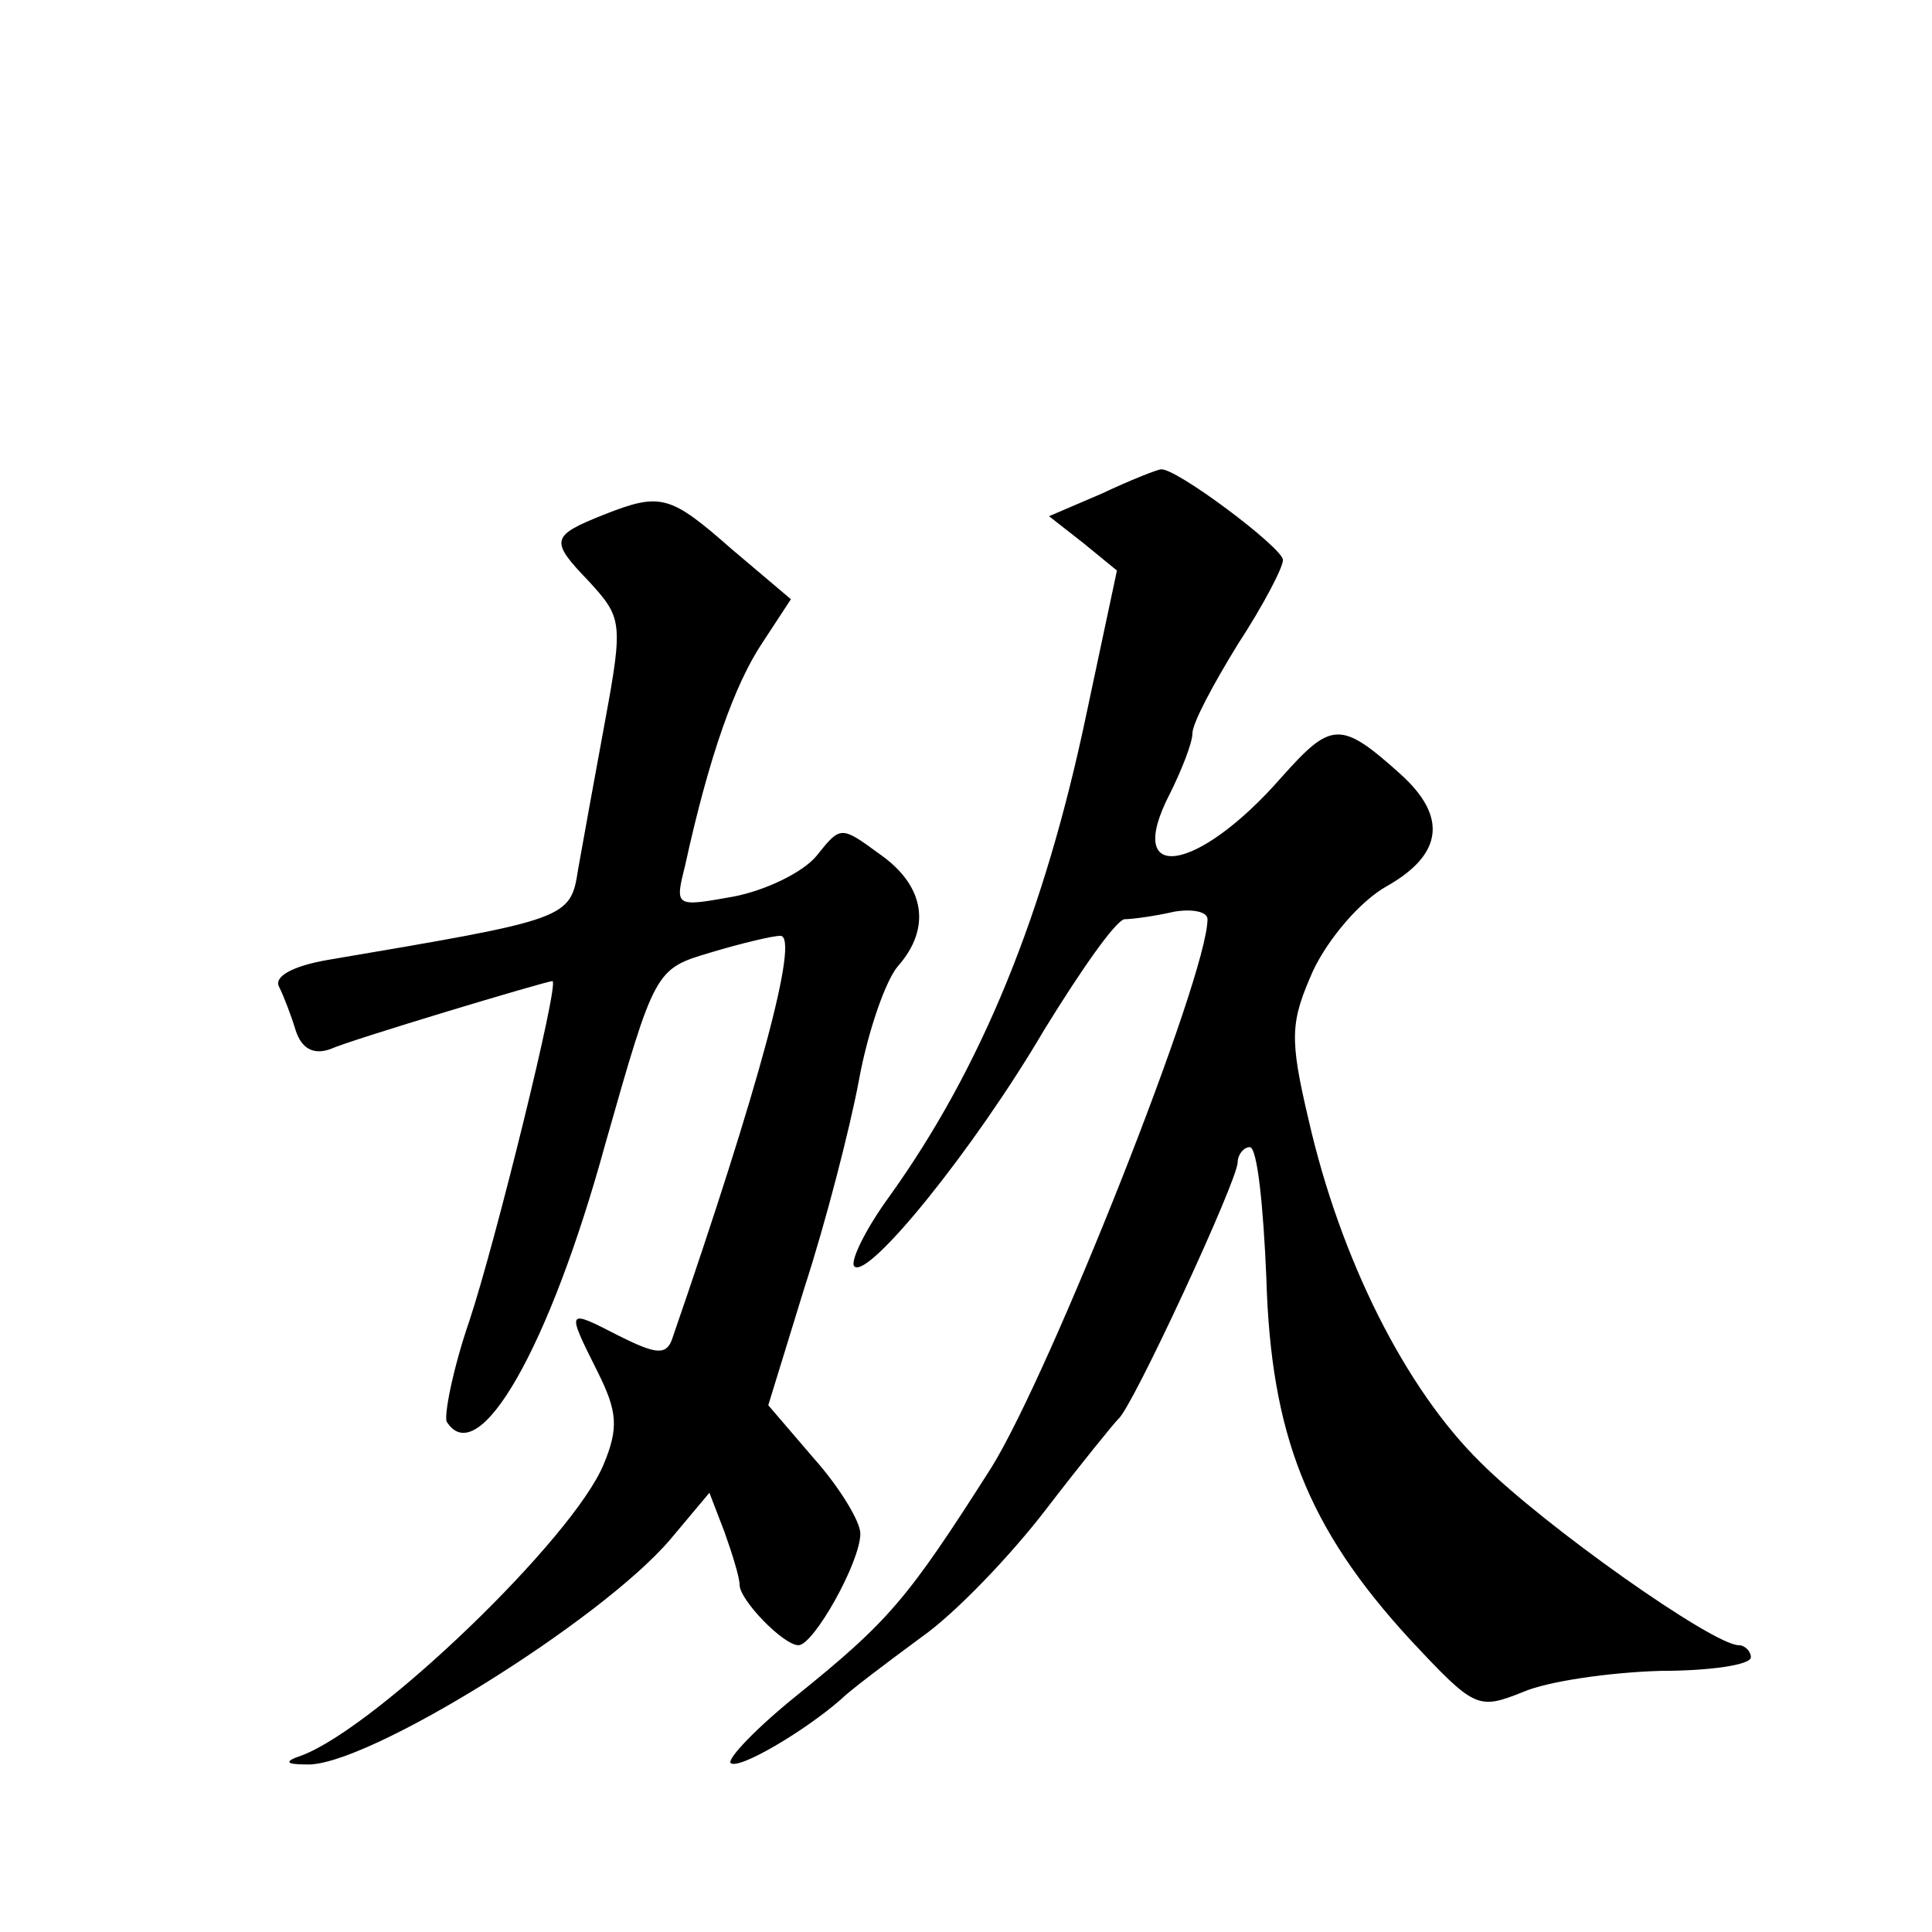 <?xml version="1.0" standalone="no"?>
<!DOCTYPE svg PUBLIC "-//W3C//DTD SVG 20010904//EN"
 "http://www.w3.org/TR/2001/REC-SVG-20010904/DTD/svg10.dtd">
<svg version="1.0" xmlns="http://www.w3.org/2000/svg"
 width="128pt" height="128pt" viewBox="0 0 128 128"
 preserveAspectRatio="xMidYMid meet">
<g transform="translate(0,128) scale(0.1,-0.1)"
fill="#0" stroke="none">
<path d="M730 953 l-35 -15 23 -18 22 -18 -20 -94 c-28 -134 -70 -236 -131 -321
-16 -22 -26 -43 -23 -46 9 -9 79 77 126 157 24 39 47 72 53 73 5 0 20 2 33 5 12
2 22 0 22 -5 0 -38 -104 -300 -143 -363 -56 -88 -68 -102 -130 -152 -26 -21 -45
-41 -43 -44 5 -5 49 21 73 42 6 6 30 24 53 41 23 16 60 55 83 85 23 30 45 57 48
60 9 7 79 158 79 170 0 5 4 10 8 10 5 0 9 -39 11 -87 3 -103 27 -165 95 -239 43
-46 45 -47 75 -35 16 7 57 13 91 14 33 0 60 4 60 9 0 4 -4 8 -8 8 -17 0 -129 79
-171 121 -50 49 -93 135 -114 227 -13 55 -12 65 3 99 10 21 31 46 49 56 37 21 40
46 9 74 -40 36 -46 35 -79 -2 -56 -64 -105 -71 -74 -11 8 16 15 34 15 40 0 7 14
33 30 59 17 26 30 51 30 56 0 8 -72 62 -81 60 -2 0 -20 -7 -39 -16z M400 939 c-35
-14 -36 -17 -10 -44 22 -24 23 -27 11 -92 -7 -38 -15 -82 -18 -99 -5 -33 -7 -33
-166 -60 -23 -4 -36 -11 -32 -18 3 -6 8 -19 11 -29 4 -12 12 -16 23 -12 13 6 143
45 147 45 5 0 -38 -174 -55 -225 -11 -32 -17 -63 -15 -67 21 -33 68 49 105 184
33 116 33 116 70 127 20 6 41 11 46 11 13 0 -14 -100 -72 -268 -4 -10 -11 -9 -35
3 -35 18 -35 18 -14 -24 13 -26 14 -37 4 -61 -20 -49 -150 -174 -200 -193 -12 -4
-11 -6 3 -6 39 -2 195 95 241 149 l26 31 10 -26 c5 -14 10 -30 10 -35 0 -10 29
-40 39 -40 10 0 41 55 41 74 0 8 -14 31 -31 50 l-30 35 24 78 c14 43 30 105 36
137 6 33 18 67 26 76 22 25 18 53 -12 74 -26 19 -26 19 -42 -1 -9 -11 -34 -23 -55
-27 -39 -7 -39 -7 -32 21 16 73 33 120 51 147 l19 29 -39 33 c-41 36 -47 38 -85
23z"/>
</g>
</svg>
